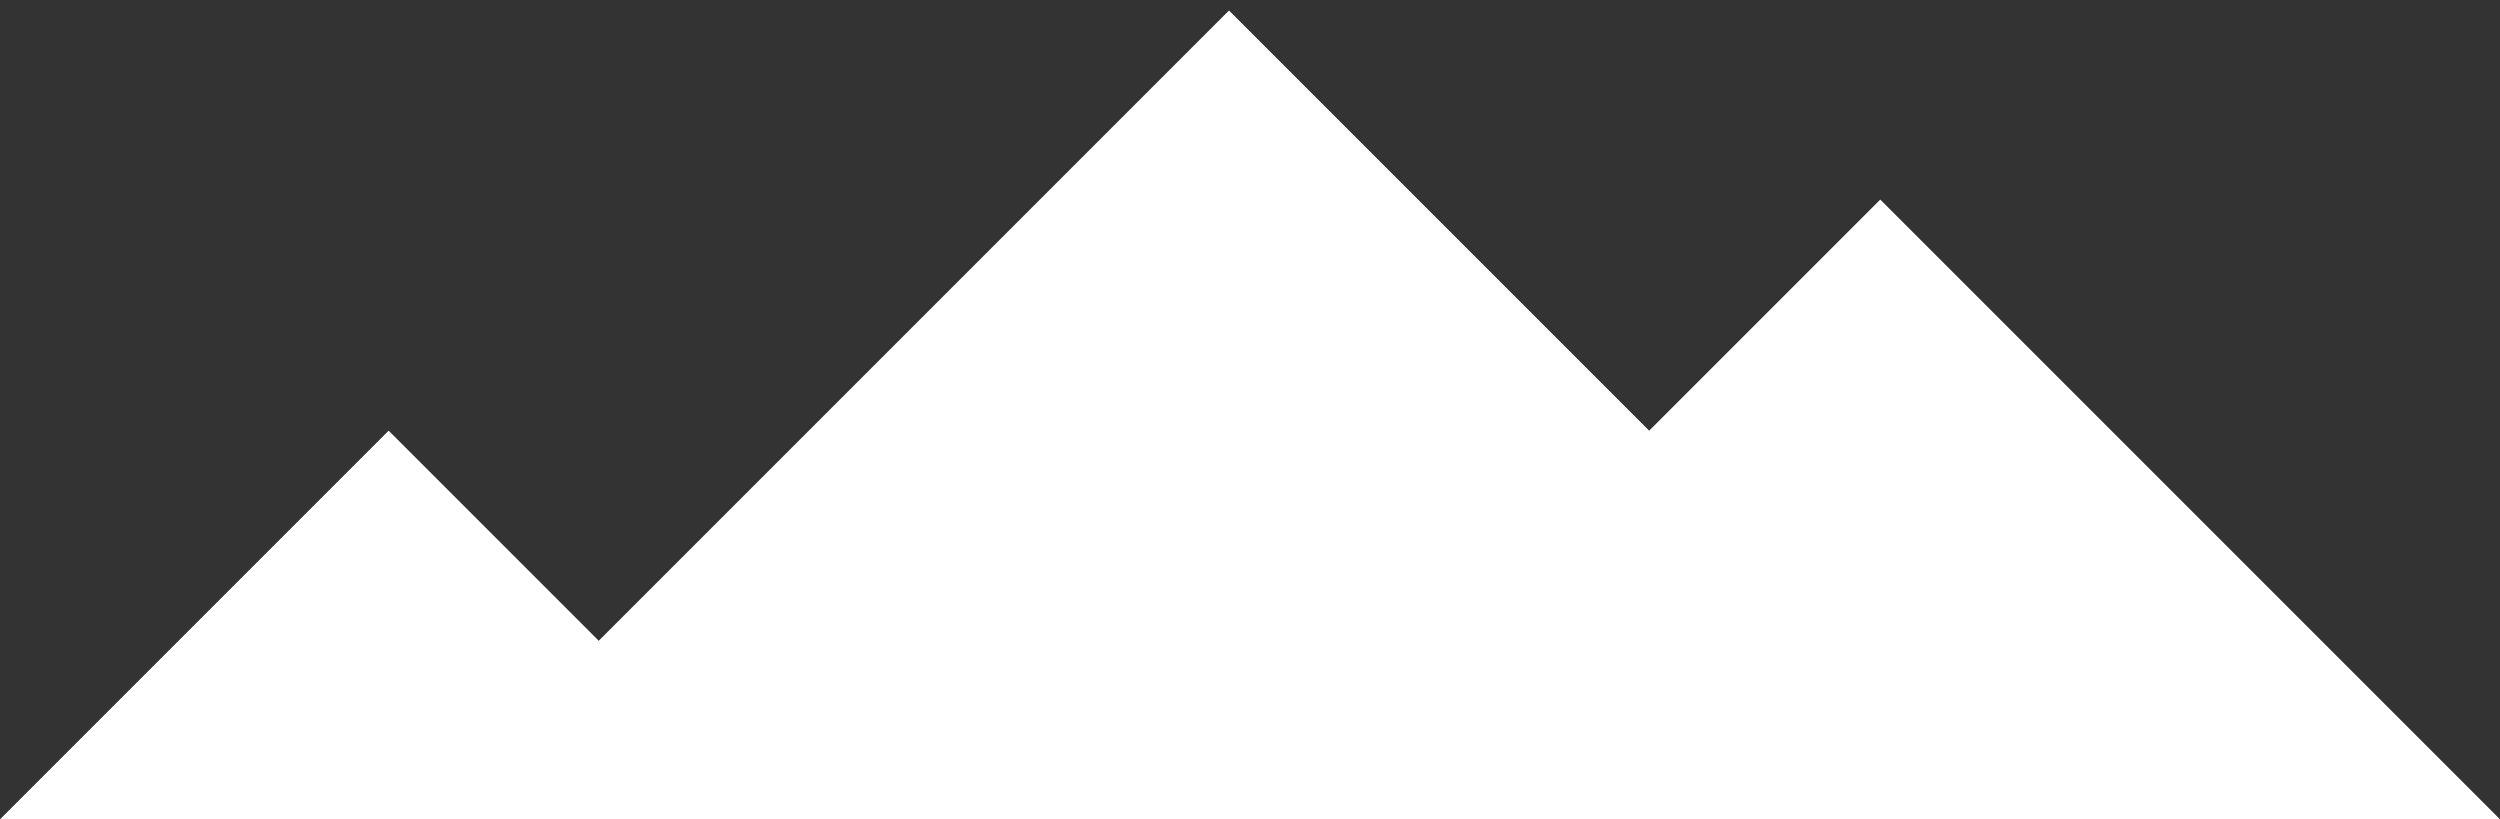 <svg width="119" height="39" viewBox="0 0 119 39" fill="none" xmlns="http://www.w3.org/2000/svg">
<rect x="0" y="0" width="119" height="39" fill="#333333" stroke="none"/>
<path id="Vector 1" d="M18.5 20.5L0 39H119L89.5 9.5L78.5 20.5L58.5 0.5L28.5 30.5L18.5 20.5Z" fill="white"/>
</svg>
